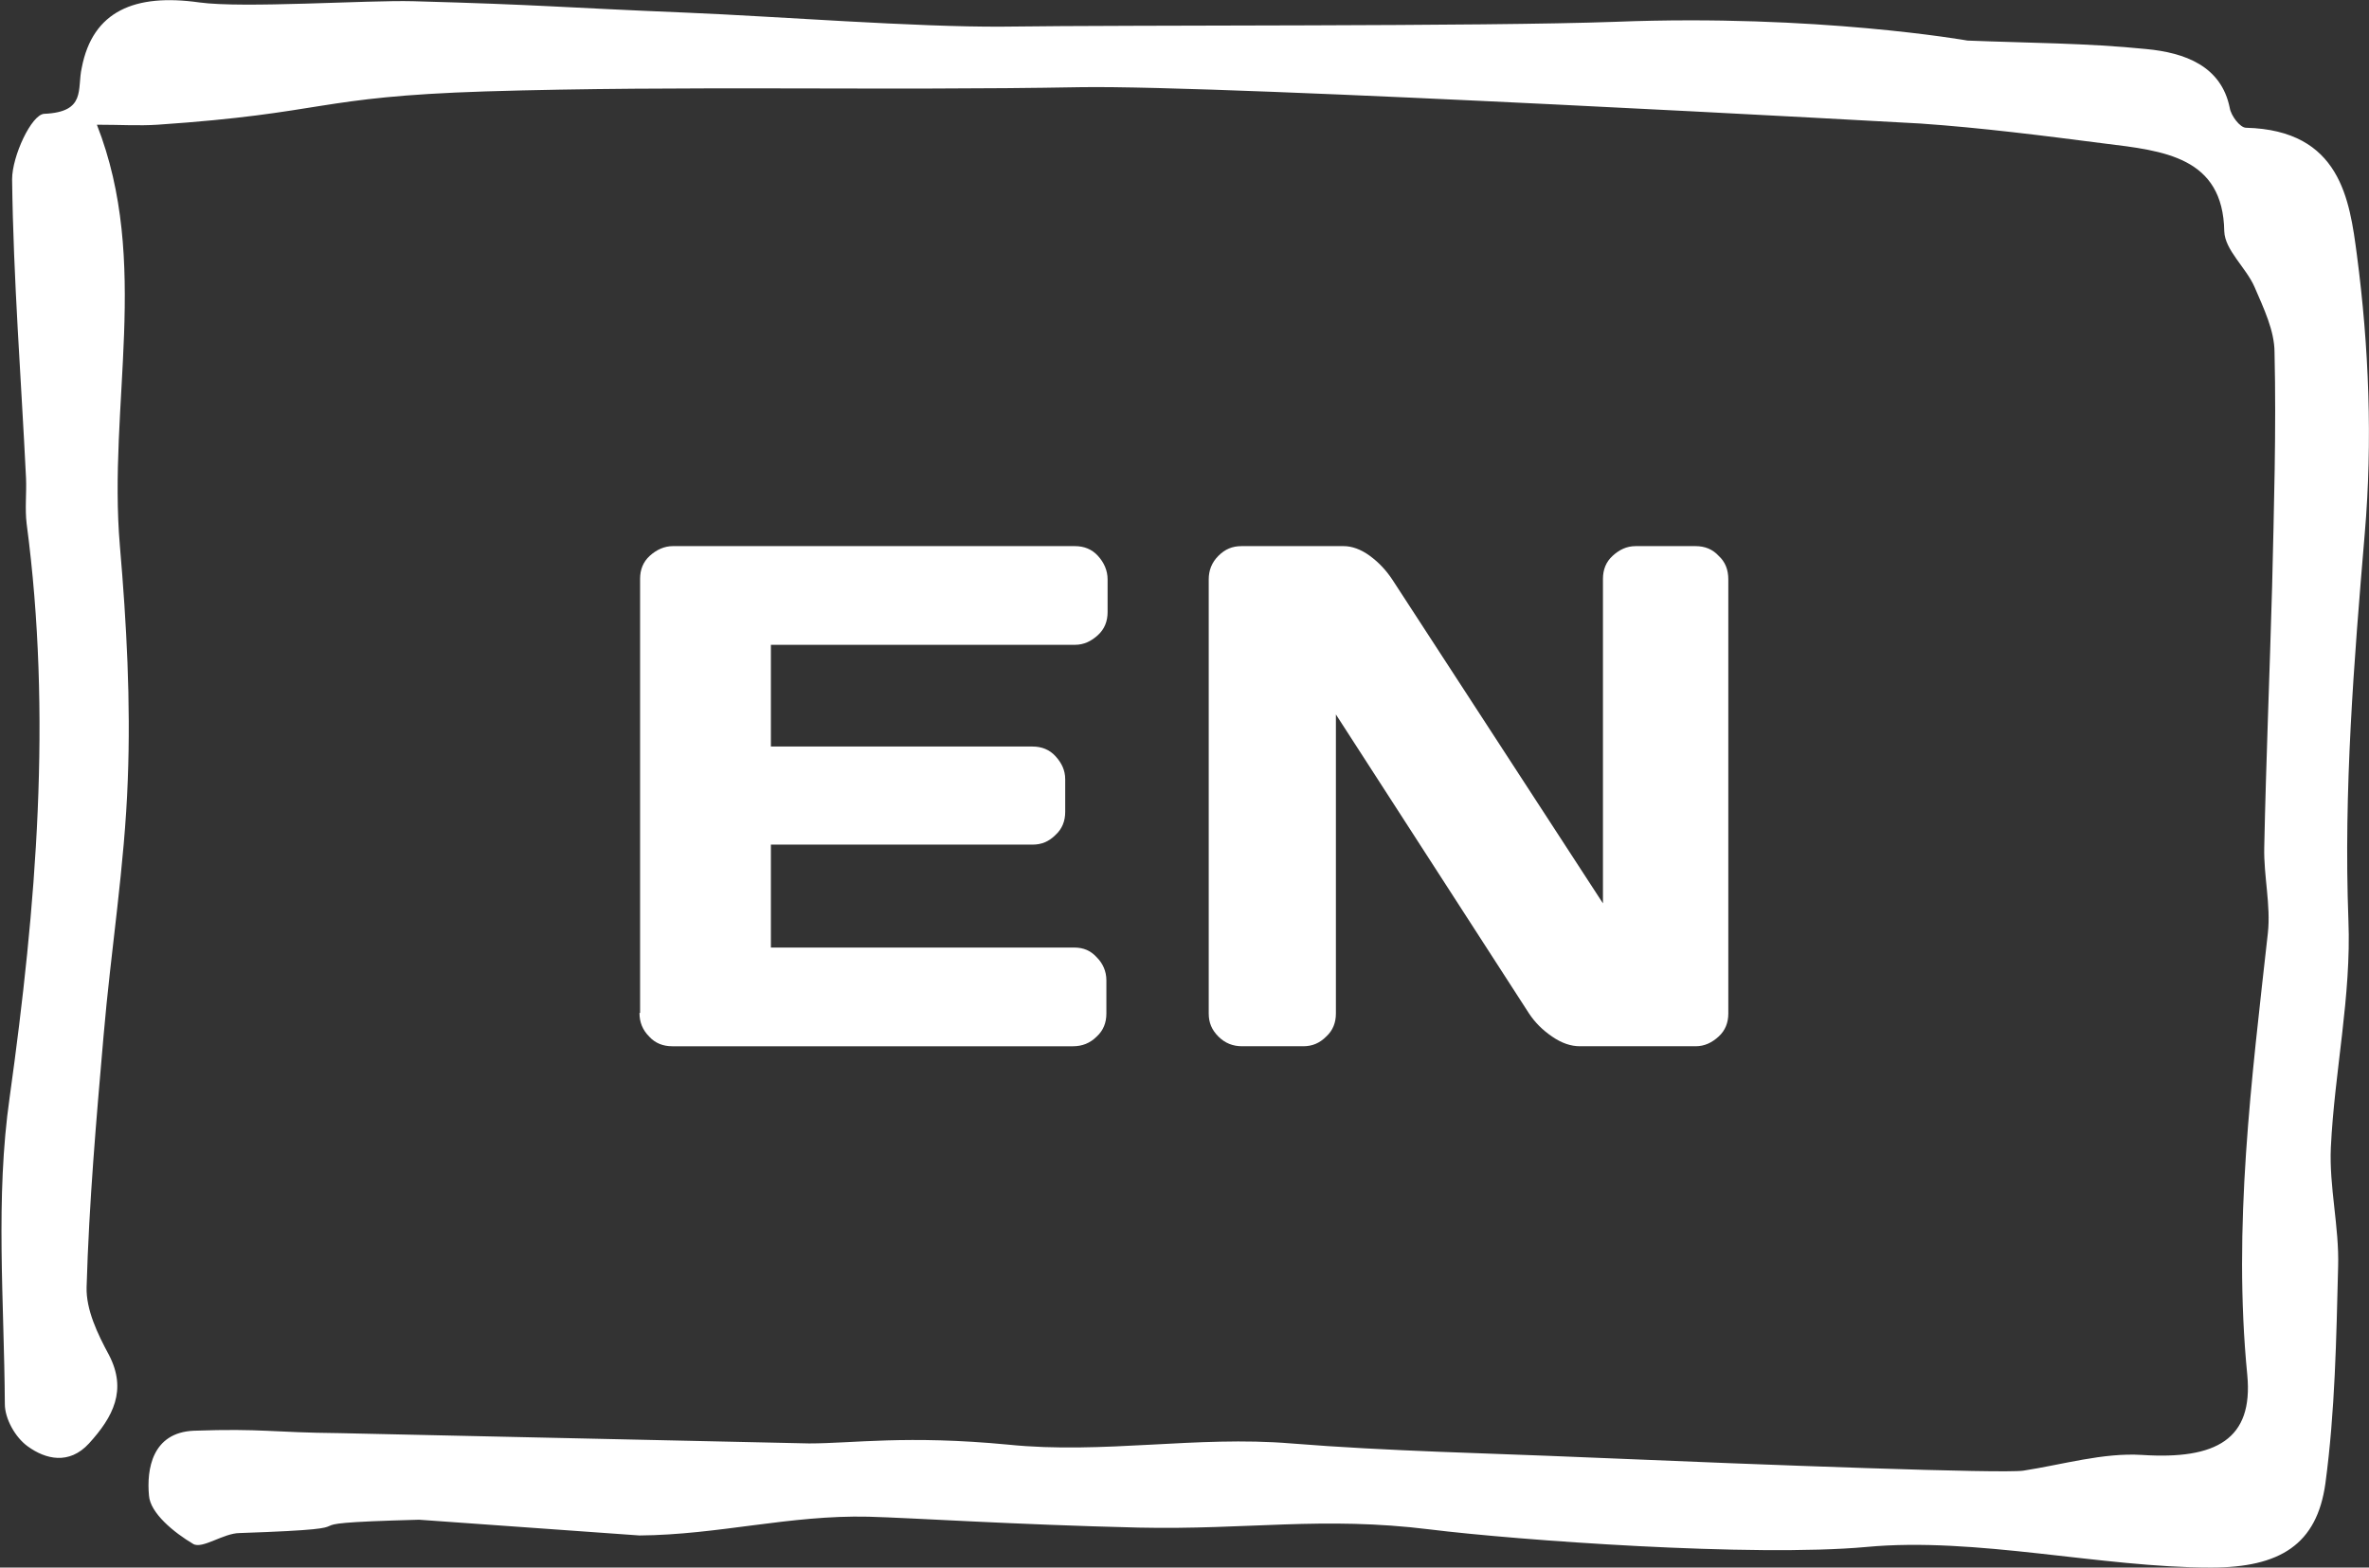 <svg xmlns="http://www.w3.org/2000/svg" id="Layer_2" viewBox="0 0 39.12 25.89"><rect x="0" y="0" width="39.12" height="25.89" fill="#333333" stroke="none"/><defs><style>.cls-1{fill:#fff;}</style></defs><g id="menu"><g><path class="cls-1" d="M17.84,1.44c-3.27,.06-6.55-.03-9.83,.07-2.81,.09-2.61,.36-5.41,.55-.31,.02-.61,0-1,0,.89,2.27,.18,4.63,.38,6.96,.11,1.28,.18,2.57,.13,3.86-.05,1.41-.28,2.82-.4,4.23-.12,1.38-.24,2.76-.28,4.15-.01,.37,.18,.77,.37,1.12,.3,.58,.07,1.02-.33,1.46-.33,.36-.72,.26-1.01,.05-.21-.15-.38-.46-.38-.7-.01-1.69-.16-3.4,.08-5.07,.44-3.16,.7-6.3,.28-9.47-.03-.25,0-.5-.01-.75-.08-1.65-.21-3.29-.23-4.94,0-.38,.32-1.07,.53-1.08,.7-.03,.54-.41,.62-.76C1.53,.18,2.23-.11,3.29,.04c.73,.1,2.77-.04,3.53-.02,2.18,.06,2.36,.1,4.54,.19,1.45,.06,3.76,.24,5.2,.23,2.19-.03,7.93,0,10.12-.08,3.32-.13,5.81,.31,5.81,.31,.98,.04,1.97,.04,2.95,.14,.64,.06,1.24,.28,1.38,.97,.02,.13,.17,.33,.27,.33,1.56,.04,1.71,1.19,1.83,2.1,.2,1.52,.26,3.08,.13,4.6-.18,2.13-.35,4.25-.27,6.39,.05,1.25-.23,2.5-.29,3.75-.03,.65,.14,1.32,.12,1.97-.03,1.19-.05,2.39-.21,3.58-.14,1.01-.75,1.39-1.89,1.39-1.82,0-3.88-.51-5.69-.34-1.86,.17-5.76-.11-7.21-.29-1.77-.22-3.01,.01-4.81-.03-2.08-.05-3.72-.16-4.46-.18-1.3-.03-2.48,.3-3.78,.31l-3.64-.26c-2.65,.07-.31,.13-2.96,.22-.27,0-.62,.27-.77,.18-.32-.19-.71-.51-.73-.8-.04-.43,.05-1.04,.74-1.07,1.14-.04,1.28,.03,2.41,.04l7.75,.17c.73,0,1.61-.14,3.29,.02,1.57,.16,3.11-.15,4.67-.02,1.62,.13,3.25,.16,4.87,.23,3.07,.13,6.87,.27,7.22,.22,.65-.1,1.32-.3,1.96-.26,1.23,.08,1.84-.26,1.74-1.32-.24-2.45,.07-4.87,.34-7.3,.05-.46-.07-.94-.06-1.41,.03-1.44,.09-2.87,.13-4.31,.03-1.29,.07-2.58,.04-3.87,0-.36-.18-.73-.33-1.08-.14-.32-.49-.61-.5-.92-.02-1.23-1-1.33-1.98-1.45-1.01-.13-2.03-.26-3.04-.33,0,0-11.47-.64-13.87-.6Z"></path><g><path class="cls-1" d="M10.57,16.73v-7.17c0-.15,.05-.28,.16-.38,.11-.1,.24-.16,.38-.16h6.64c.15,0,.28,.05,.38,.16s.16,.24,.16,.39v.54c0,.15-.05,.28-.16,.38s-.23,.16-.38,.16h-5.02v1.68h4.32c.15,0,.28,.05,.38,.16s.16,.23,.16,.38v.54c0,.15-.05,.28-.16,.38-.11,.11-.23,.16-.38,.16h-4.32v1.7h5.01c.15,0,.27,.05,.37,.16,.1,.1,.16,.23,.16,.38v.55c0,.15-.05,.28-.16,.38-.11,.11-.24,.16-.39,.16h-6.62c-.15,0-.28-.05-.38-.16-.11-.11-.16-.24-.16-.39Z"></path><path class="cls-1" d="M19.96,16.74v-7.17c0-.15,.05-.28,.16-.39s.23-.16,.38-.16h1.69c.13,0,.28,.05,.43,.16,.15,.11,.27,.24,.37,.39l3.48,5.35v-5.36c0-.15,.05-.28,.16-.38,.11-.1,.23-.16,.38-.16h.99c.15,0,.28,.05,.38,.16,.11,.1,.16,.23,.16,.39v7.17c0,.15-.05,.28-.16,.38s-.23,.16-.38,.16h-1.91c-.15,0-.3-.05-.46-.16-.16-.11-.28-.23-.38-.38l-3.19-4.94v4.94c0,.15-.05,.28-.16,.38-.11,.11-.23,.16-.38,.16h-1.01c-.15,0-.28-.05-.39-.16-.11-.11-.16-.23-.16-.38Z"></path></g></g></g></svg>